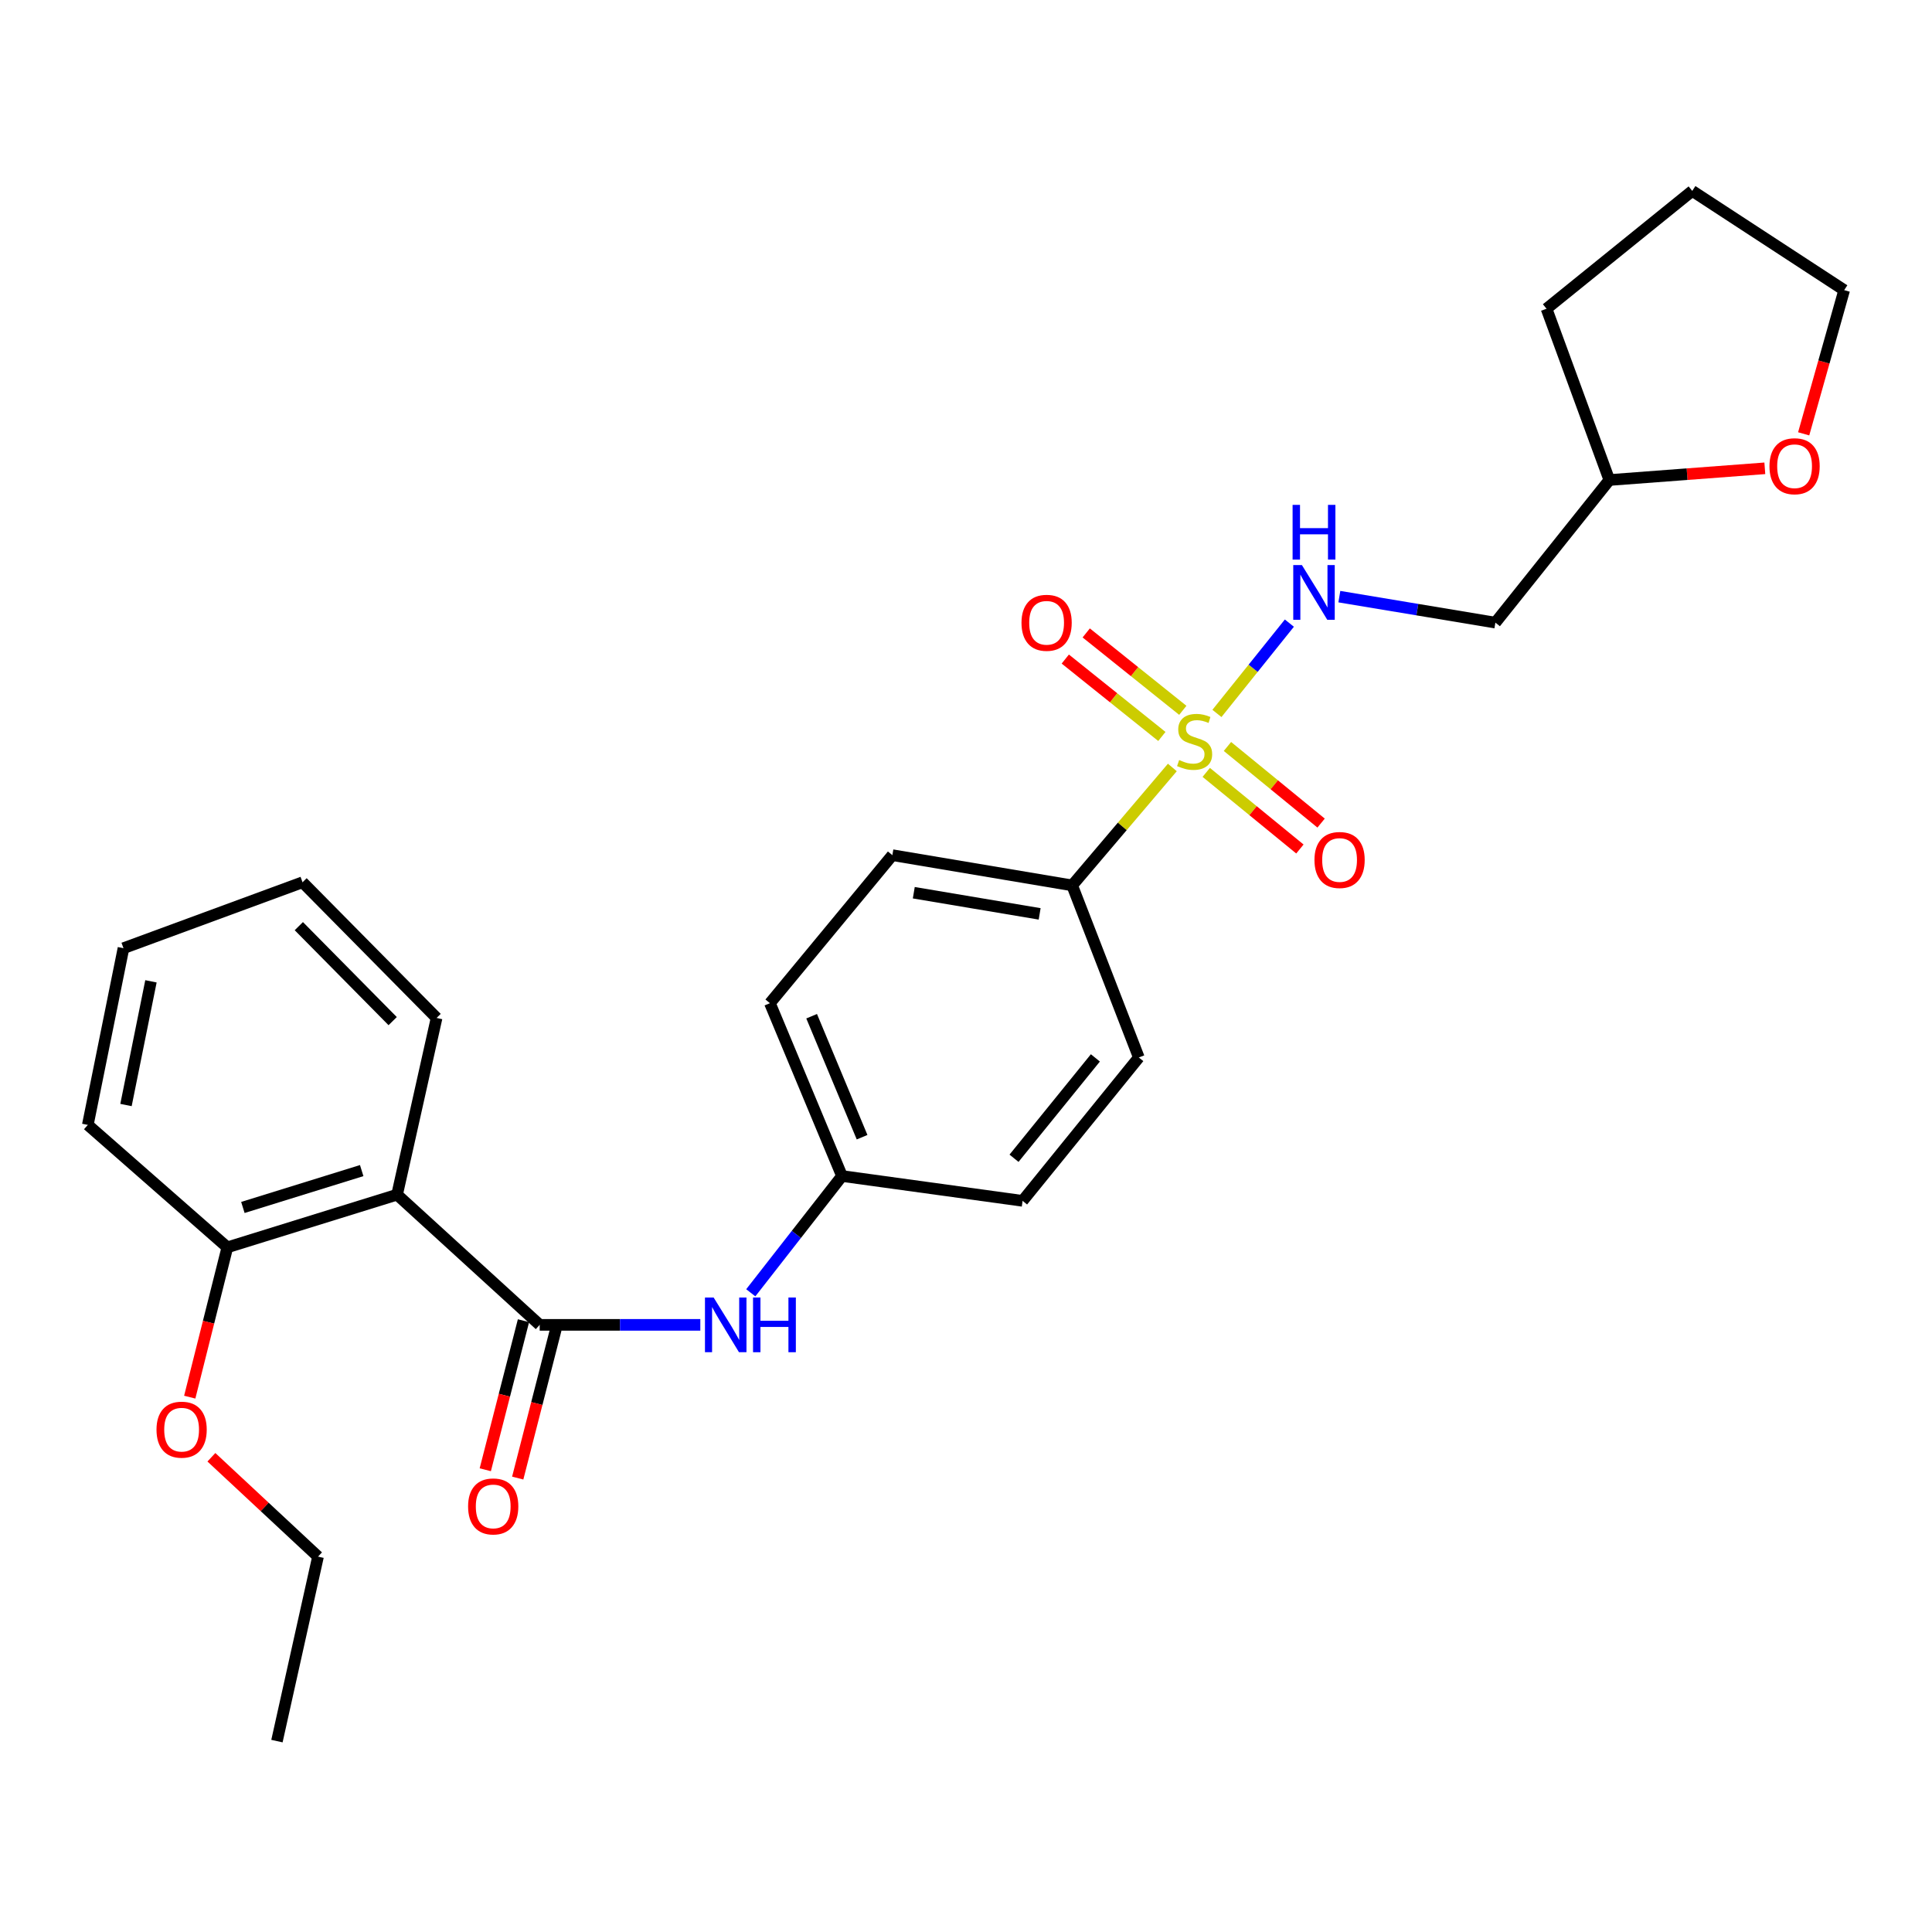<?xml version='1.0' encoding='iso-8859-1'?>
<svg version='1.1' baseProfile='full'
              xmlns='http://www.w3.org/2000/svg'
                      xmlns:rdkit='http://www.rdkit.org/xml'
                      xmlns:xlink='http://www.w3.org/1999/xlink'
                  xml:space='preserve'
width='1000px' height='1000px' viewBox='0 0 1000 1000'>
<!-- END OF HEADER -->
<rect style='opacity:1.0;fill:#FFFFFF;stroke:none' width='1000' height='1000' x='0' y='0'> </rect>
<path class='bond-2' d='M 629.882,369.272 L 648.629,345.9' style='fill:none;fill-rule:evenodd;stroke:#CCCC00;stroke-width:6px;stroke-linecap:butt;stroke-linejoin:miter;stroke-opacity:1' />
<path class='bond-2' d='M 648.629,345.9 L 667.376,322.528' style='fill:none;fill-rule:evenodd;stroke:#0000FF;stroke-width:6px;stroke-linecap:butt;stroke-linejoin:miter;stroke-opacity:1' />
<path class='bond-4' d='M 606.806,397.239 L 580.88,427.758' style='fill:none;fill-rule:evenodd;stroke:#CCCC00;stroke-width:6px;stroke-linecap:butt;stroke-linejoin:miter;stroke-opacity:1' />
<path class='bond-4' d='M 580.88,427.758 L 554.954,458.277' style='fill:none;fill-rule:evenodd;stroke:#000000;stroke-width:6px;stroke-linecap:butt;stroke-linejoin:miter;stroke-opacity:1' />
<path class='bond-5' d='M 624.349,399.788 L 648.587,419.615' style='fill:none;fill-rule:evenodd;stroke:#CCCC00;stroke-width:6px;stroke-linecap:butt;stroke-linejoin:miter;stroke-opacity:1' />
<path class='bond-5' d='M 648.587,419.615 L 672.825,439.441' style='fill:none;fill-rule:evenodd;stroke:#FF0000;stroke-width:6px;stroke-linecap:butt;stroke-linejoin:miter;stroke-opacity:1' />
<path class='bond-5' d='M 635.324,386.372 L 659.561,406.199' style='fill:none;fill-rule:evenodd;stroke:#CCCC00;stroke-width:6px;stroke-linecap:butt;stroke-linejoin:miter;stroke-opacity:1' />
<path class='bond-5' d='M 659.561,406.199 L 683.799,426.026' style='fill:none;fill-rule:evenodd;stroke:#FF0000;stroke-width:6px;stroke-linecap:butt;stroke-linejoin:miter;stroke-opacity:1' />
<path class='bond-6' d='M 612.218,367.664 L 587.223,347.632' style='fill:none;fill-rule:evenodd;stroke:#CCCC00;stroke-width:6px;stroke-linecap:butt;stroke-linejoin:miter;stroke-opacity:1' />
<path class='bond-6' d='M 587.223,347.632 L 562.228,327.601' style='fill:none;fill-rule:evenodd;stroke:#FF0000;stroke-width:6px;stroke-linecap:butt;stroke-linejoin:miter;stroke-opacity:1' />
<path class='bond-6' d='M 601.379,381.189 L 576.384,361.157' style='fill:none;fill-rule:evenodd;stroke:#CCCC00;stroke-width:6px;stroke-linecap:butt;stroke-linejoin:miter;stroke-opacity:1' />
<path class='bond-6' d='M 576.384,361.157 L 551.389,341.126' style='fill:none;fill-rule:evenodd;stroke:#FF0000;stroke-width:6px;stroke-linecap:butt;stroke-linejoin:miter;stroke-opacity:1' />
<path class='bond-0' d='M 279.347,685.747 L 320.915,685.747' style='fill:none;fill-rule:evenodd;stroke:#000000;stroke-width:6px;stroke-linecap:butt;stroke-linejoin:miter;stroke-opacity:1' />
<path class='bond-0' d='M 320.915,685.747 L 362.482,685.747' style='fill:none;fill-rule:evenodd;stroke:#0000FF;stroke-width:6px;stroke-linecap:butt;stroke-linejoin:miter;stroke-opacity:1' />
<path class='bond-1' d='M 279.347,685.747 L 205.53,618.362' style='fill:none;fill-rule:evenodd;stroke:#000000;stroke-width:6px;stroke-linecap:butt;stroke-linejoin:miter;stroke-opacity:1' />
<path class='bond-7' d='M 270.952,683.595 L 261.066,722.171' style='fill:none;fill-rule:evenodd;stroke:#000000;stroke-width:6px;stroke-linecap:butt;stroke-linejoin:miter;stroke-opacity:1' />
<path class='bond-7' d='M 261.066,722.171 L 251.18,760.746' style='fill:none;fill-rule:evenodd;stroke:#FF0000;stroke-width:6px;stroke-linecap:butt;stroke-linejoin:miter;stroke-opacity:1' />
<path class='bond-7' d='M 287.742,687.898 L 277.856,726.474' style='fill:none;fill-rule:evenodd;stroke:#000000;stroke-width:6px;stroke-linecap:butt;stroke-linejoin:miter;stroke-opacity:1' />
<path class='bond-7' d='M 277.856,726.474 L 267.97,765.049' style='fill:none;fill-rule:evenodd;stroke:#FF0000;stroke-width:6px;stroke-linecap:butt;stroke-linejoin:miter;stroke-opacity:1' />
<path class='bond-8' d='M 205.53,618.362 L 117.673,645.622' style='fill:none;fill-rule:evenodd;stroke:#000000;stroke-width:6px;stroke-linecap:butt;stroke-linejoin:miter;stroke-opacity:1' />
<path class='bond-8' d='M 187.215,605.897 L 125.716,624.979' style='fill:none;fill-rule:evenodd;stroke:#000000;stroke-width:6px;stroke-linecap:butt;stroke-linejoin:miter;stroke-opacity:1' />
<path class='bond-17' d='M 205.53,618.362 L 225.982,526.885' style='fill:none;fill-rule:evenodd;stroke:#000000;stroke-width:6px;stroke-linecap:butt;stroke-linejoin:miter;stroke-opacity:1' />
<path class='bond-9' d='M 693.243,308.822 L 733.625,315.548' style='fill:none;fill-rule:evenodd;stroke:#0000FF;stroke-width:6px;stroke-linecap:butt;stroke-linejoin:miter;stroke-opacity:1' />
<path class='bond-9' d='M 733.625,315.548 L 774.008,322.274' style='fill:none;fill-rule:evenodd;stroke:#000000;stroke-width:6px;stroke-linecap:butt;stroke-linejoin:miter;stroke-opacity:1' />
<path class='bond-3' d='M 388.6,669.143 L 412.206,638.923' style='fill:none;fill-rule:evenodd;stroke:#0000FF;stroke-width:6px;stroke-linecap:butt;stroke-linejoin:miter;stroke-opacity:1' />
<path class='bond-3' d='M 412.206,638.923 L 435.812,608.704' style='fill:none;fill-rule:evenodd;stroke:#000000;stroke-width:6px;stroke-linecap:butt;stroke-linejoin:miter;stroke-opacity:1' />
<path class='bond-11' d='M 554.954,458.277 L 461.888,442.629' style='fill:none;fill-rule:evenodd;stroke:#000000;stroke-width:6px;stroke-linecap:butt;stroke-linejoin:miter;stroke-opacity:1' />
<path class='bond-11' d='M 538.12,473.022 L 472.974,462.069' style='fill:none;fill-rule:evenodd;stroke:#000000;stroke-width:6px;stroke-linecap:butt;stroke-linejoin:miter;stroke-opacity:1' />
<path class='bond-12' d='M 554.954,458.277 L 589.455,547.347' style='fill:none;fill-rule:evenodd;stroke:#000000;stroke-width:6px;stroke-linecap:butt;stroke-linejoin:miter;stroke-opacity:1' />
<path class='bond-18' d='M 117.673,645.622 L 107.941,684.391' style='fill:none;fill-rule:evenodd;stroke:#000000;stroke-width:6px;stroke-linecap:butt;stroke-linejoin:miter;stroke-opacity:1' />
<path class='bond-18' d='M 107.941,684.391 L 98.21,723.161' style='fill:none;fill-rule:evenodd;stroke:#FF0000;stroke-width:6px;stroke-linecap:butt;stroke-linejoin:miter;stroke-opacity:1' />
<path class='bond-20' d='M 117.673,645.622 L 45.455,582.243' style='fill:none;fill-rule:evenodd;stroke:#000000;stroke-width:6px;stroke-linecap:butt;stroke-linejoin:miter;stroke-opacity:1' />
<path class='bond-14' d='M 774.008,322.274 L 832.996,248.457' style='fill:none;fill-rule:evenodd;stroke:#000000;stroke-width:6px;stroke-linecap:butt;stroke-linejoin:miter;stroke-opacity:1' />
<path class='bond-10' d='M 913.47,242.395 L 873.233,245.426' style='fill:none;fill-rule:evenodd;stroke:#FF0000;stroke-width:6px;stroke-linecap:butt;stroke-linejoin:miter;stroke-opacity:1' />
<path class='bond-10' d='M 873.233,245.426 L 832.996,248.457' style='fill:none;fill-rule:evenodd;stroke:#000000;stroke-width:6px;stroke-linecap:butt;stroke-linejoin:miter;stroke-opacity:1' />
<path class='bond-19' d='M 933.578,224.55 L 944.062,187.361' style='fill:none;fill-rule:evenodd;stroke:#FF0000;stroke-width:6px;stroke-linecap:butt;stroke-linejoin:miter;stroke-opacity:1' />
<path class='bond-19' d='M 944.062,187.361 L 954.545,150.172' style='fill:none;fill-rule:evenodd;stroke:#000000;stroke-width:6px;stroke-linecap:butt;stroke-linejoin:miter;stroke-opacity:1' />
<path class='bond-15' d='M 461.888,442.629 L 398.508,519.249' style='fill:none;fill-rule:evenodd;stroke:#000000;stroke-width:6px;stroke-linecap:butt;stroke-linejoin:miter;stroke-opacity:1' />
<path class='bond-16' d='M 589.455,547.347 L 529.292,621.559' style='fill:none;fill-rule:evenodd;stroke:#000000;stroke-width:6px;stroke-linecap:butt;stroke-linejoin:miter;stroke-opacity:1' />
<path class='bond-16' d='M 566.967,547.563 L 524.853,599.512' style='fill:none;fill-rule:evenodd;stroke:#000000;stroke-width:6px;stroke-linecap:butt;stroke-linejoin:miter;stroke-opacity:1' />
<path class='bond-13' d='M 435.812,608.704 L 529.292,621.559' style='fill:none;fill-rule:evenodd;stroke:#000000;stroke-width:6px;stroke-linecap:butt;stroke-linejoin:miter;stroke-opacity:1' />
<path class='bond-27' d='M 435.812,608.704 L 398.508,519.249' style='fill:none;fill-rule:evenodd;stroke:#000000;stroke-width:6px;stroke-linecap:butt;stroke-linejoin:miter;stroke-opacity:1' />
<path class='bond-27' d='M 446.214,588.615 L 420.101,525.996' style='fill:none;fill-rule:evenodd;stroke:#000000;stroke-width:6px;stroke-linecap:butt;stroke-linejoin:miter;stroke-opacity:1' />
<path class='bond-22' d='M 832.996,248.457 L 800.479,159.801' style='fill:none;fill-rule:evenodd;stroke:#000000;stroke-width:6px;stroke-linecap:butt;stroke-linejoin:miter;stroke-opacity:1' />
<path class='bond-23' d='M 225.982,526.885 L 156.595,456.659' style='fill:none;fill-rule:evenodd;stroke:#000000;stroke-width:6px;stroke-linecap:butt;stroke-linejoin:miter;stroke-opacity:1' />
<path class='bond-23' d='M 203.245,528.533 L 154.673,479.375' style='fill:none;fill-rule:evenodd;stroke:#000000;stroke-width:6px;stroke-linecap:butt;stroke-linejoin:miter;stroke-opacity:1' />
<path class='bond-21' d='M 109.418,754.275 L 137.012,779.991' style='fill:none;fill-rule:evenodd;stroke:#FF0000;stroke-width:6px;stroke-linecap:butt;stroke-linejoin:miter;stroke-opacity:1' />
<path class='bond-21' d='M 137.012,779.991 L 164.606,805.707' style='fill:none;fill-rule:evenodd;stroke:#000000;stroke-width:6px;stroke-linecap:butt;stroke-linejoin:miter;stroke-opacity:1' />
<path class='bond-28' d='M 954.545,150.172 L 875.904,98.81' style='fill:none;fill-rule:evenodd;stroke:#000000;stroke-width:6px;stroke-linecap:butt;stroke-linejoin:miter;stroke-opacity:1' />
<path class='bond-29' d='M 45.455,582.243 L 63.914,490.785' style='fill:none;fill-rule:evenodd;stroke:#000000;stroke-width:6px;stroke-linecap:butt;stroke-linejoin:miter;stroke-opacity:1' />
<path class='bond-29' d='M 65.213,571.953 L 78.135,507.933' style='fill:none;fill-rule:evenodd;stroke:#000000;stroke-width:6px;stroke-linecap:butt;stroke-linejoin:miter;stroke-opacity:1' />
<path class='bond-24' d='M 164.606,805.707 L 143.345,901.19' style='fill:none;fill-rule:evenodd;stroke:#000000;stroke-width:6px;stroke-linecap:butt;stroke-linejoin:miter;stroke-opacity:1' />
<path class='bond-25' d='M 800.479,159.801 L 875.904,98.81' style='fill:none;fill-rule:evenodd;stroke:#000000;stroke-width:6px;stroke-linecap:butt;stroke-linejoin:miter;stroke-opacity:1' />
<path class='bond-26' d='M 156.595,456.659 L 63.914,490.785' style='fill:none;fill-rule:evenodd;stroke:#000000;stroke-width:6px;stroke-linecap:butt;stroke-linejoin:miter;stroke-opacity:1' />
<path  class='atom-0' d='M 610.333 393.39
Q 610.653 393.51, 611.973 394.07
Q 613.293 394.63, 614.733 394.99
Q 616.213 395.31, 617.653 395.31
Q 620.333 395.31, 621.893 394.03
Q 623.453 392.71, 623.453 390.43
Q 623.453 388.87, 622.653 387.91
Q 621.893 386.95, 620.693 386.43
Q 619.493 385.91, 617.493 385.31
Q 614.973 384.55, 613.453 383.83
Q 611.973 383.11, 610.893 381.59
Q 609.853 380.07, 609.853 377.51
Q 609.853 373.95, 612.253 371.75
Q 614.693 369.55, 619.493 369.55
Q 622.773 369.55, 626.493 371.11
L 625.573 374.19
Q 622.173 372.79, 619.613 372.79
Q 616.853 372.79, 615.333 373.95
Q 613.813 375.07, 613.853 377.03
Q 613.853 378.55, 614.613 379.47
Q 615.413 380.39, 616.533 380.91
Q 617.693 381.43, 619.613 382.03
Q 622.173 382.83, 623.693 383.63
Q 625.213 384.43, 626.293 386.07
Q 627.413 387.67, 627.413 390.43
Q 627.413 394.35, 624.773 396.47
Q 622.173 398.55, 617.813 398.55
Q 615.293 398.55, 613.373 397.99
Q 611.493 397.47, 609.253 396.55
L 610.333 393.39
' fill='#CCCC00'/>
<path  class='atom-3' d='M 673.863 292.476
L 683.143 307.476
Q 684.063 308.956, 685.543 311.636
Q 687.023 314.316, 687.103 314.476
L 687.103 292.476
L 690.863 292.476
L 690.863 320.796
L 686.983 320.796
L 677.023 304.396
Q 675.863 302.476, 674.623 300.276
Q 673.423 298.076, 673.063 297.396
L 673.063 320.796
L 669.383 320.796
L 669.383 292.476
L 673.863 292.476
' fill='#0000FF'/>
<path  class='atom-3' d='M 669.043 261.324
L 672.883 261.324
L 672.883 273.364
L 687.363 273.364
L 687.363 261.324
L 691.203 261.324
L 691.203 289.644
L 687.363 289.644
L 687.363 276.564
L 672.883 276.564
L 672.883 289.644
L 669.043 289.644
L 669.043 261.324
' fill='#0000FF'/>
<path  class='atom-4' d='M 369.37 671.587
L 378.65 686.587
Q 379.57 688.067, 381.05 690.747
Q 382.53 693.427, 382.61 693.587
L 382.61 671.587
L 386.37 671.587
L 386.37 699.907
L 382.49 699.907
L 372.53 683.507
Q 371.37 681.587, 370.13 679.387
Q 368.93 677.187, 368.57 676.507
L 368.57 699.907
L 364.89 699.907
L 364.89 671.587
L 369.37 671.587
' fill='#0000FF'/>
<path  class='atom-4' d='M 389.77 671.587
L 393.61 671.587
L 393.61 683.627
L 408.09 683.627
L 408.09 671.587
L 411.93 671.587
L 411.93 699.907
L 408.09 699.907
L 408.09 686.827
L 393.61 686.827
L 393.61 699.907
L 389.77 699.907
L 389.77 671.587
' fill='#0000FF'/>
<path  class='atom-6' d='M 680.364 445.126
Q 680.364 438.326, 683.724 434.526
Q 687.084 430.726, 693.364 430.726
Q 699.644 430.726, 703.004 434.526
Q 706.364 438.326, 706.364 445.126
Q 706.364 452.006, 702.964 455.926
Q 699.564 459.806, 693.364 459.806
Q 687.124 459.806, 683.724 455.926
Q 680.364 452.046, 680.364 445.126
M 693.364 456.606
Q 697.684 456.606, 700.004 453.726
Q 702.364 450.806, 702.364 445.126
Q 702.364 439.566, 700.004 436.766
Q 697.684 433.926, 693.364 433.926
Q 689.044 433.926, 686.684 436.726
Q 684.364 439.526, 684.364 445.126
Q 684.364 450.846, 686.684 453.726
Q 689.044 456.606, 693.364 456.606
' fill='#FF0000'/>
<path  class='atom-7' d='M 528.723 322.354
Q 528.723 315.554, 532.083 311.754
Q 535.443 307.954, 541.723 307.954
Q 548.003 307.954, 551.363 311.754
Q 554.723 315.554, 554.723 322.354
Q 554.723 329.234, 551.323 333.154
Q 547.923 337.034, 541.723 337.034
Q 535.483 337.034, 532.083 333.154
Q 528.723 329.274, 528.723 322.354
M 541.723 333.834
Q 546.043 333.834, 548.363 330.954
Q 550.723 328.034, 550.723 322.354
Q 550.723 316.794, 548.363 313.994
Q 546.043 311.154, 541.723 311.154
Q 537.403 311.154, 535.043 313.954
Q 532.723 316.754, 532.723 322.354
Q 532.723 328.074, 535.043 330.954
Q 537.403 333.834, 541.723 333.834
' fill='#FF0000'/>
<path  class='atom-8' d='M 242.284 779.721
Q 242.284 772.921, 245.644 769.121
Q 249.004 765.321, 255.284 765.321
Q 261.564 765.321, 264.924 769.121
Q 268.284 772.921, 268.284 779.721
Q 268.284 786.601, 264.884 790.521
Q 261.484 794.401, 255.284 794.401
Q 249.044 794.401, 245.644 790.521
Q 242.284 786.641, 242.284 779.721
M 255.284 791.201
Q 259.604 791.201, 261.924 788.321
Q 264.284 785.401, 264.284 779.721
Q 264.284 774.161, 261.924 771.361
Q 259.604 768.521, 255.284 768.521
Q 250.964 768.521, 248.604 771.321
Q 246.284 774.121, 246.284 779.721
Q 246.284 785.441, 248.604 788.321
Q 250.964 791.201, 255.284 791.201
' fill='#FF0000'/>
<path  class='atom-11' d='M 915.874 241.315
Q 915.874 234.515, 919.234 230.715
Q 922.594 226.915, 928.874 226.915
Q 935.154 226.915, 938.514 230.715
Q 941.874 234.515, 941.874 241.315
Q 941.874 248.195, 938.474 252.115
Q 935.074 255.995, 928.874 255.995
Q 922.634 255.995, 919.234 252.115
Q 915.874 248.235, 915.874 241.315
M 928.874 252.795
Q 933.194 252.795, 935.514 249.915
Q 937.874 246.995, 937.874 241.315
Q 937.874 235.755, 935.514 232.955
Q 933.194 230.115, 928.874 230.115
Q 924.554 230.115, 922.194 232.915
Q 919.874 235.715, 919.874 241.315
Q 919.874 247.035, 922.194 249.915
Q 924.554 252.795, 928.874 252.795
' fill='#FF0000'/>
<path  class='atom-19' d='M 81.005 739.991
Q 81.005 733.191, 84.365 729.391
Q 87.725 725.591, 94.005 725.591
Q 100.285 725.591, 103.645 729.391
Q 107.005 733.191, 107.005 739.991
Q 107.005 746.871, 103.605 750.791
Q 100.205 754.671, 94.005 754.671
Q 87.765 754.671, 84.365 750.791
Q 81.005 746.911, 81.005 739.991
M 94.005 751.471
Q 98.325 751.471, 100.645 748.591
Q 103.005 745.671, 103.005 739.991
Q 103.005 734.431, 100.645 731.631
Q 98.325 728.791, 94.005 728.791
Q 89.685 728.791, 87.325 731.591
Q 85.005 734.391, 85.005 739.991
Q 85.005 745.711, 87.325 748.591
Q 89.685 751.471, 94.005 751.471
' fill='#FF0000'/>
</svg>
